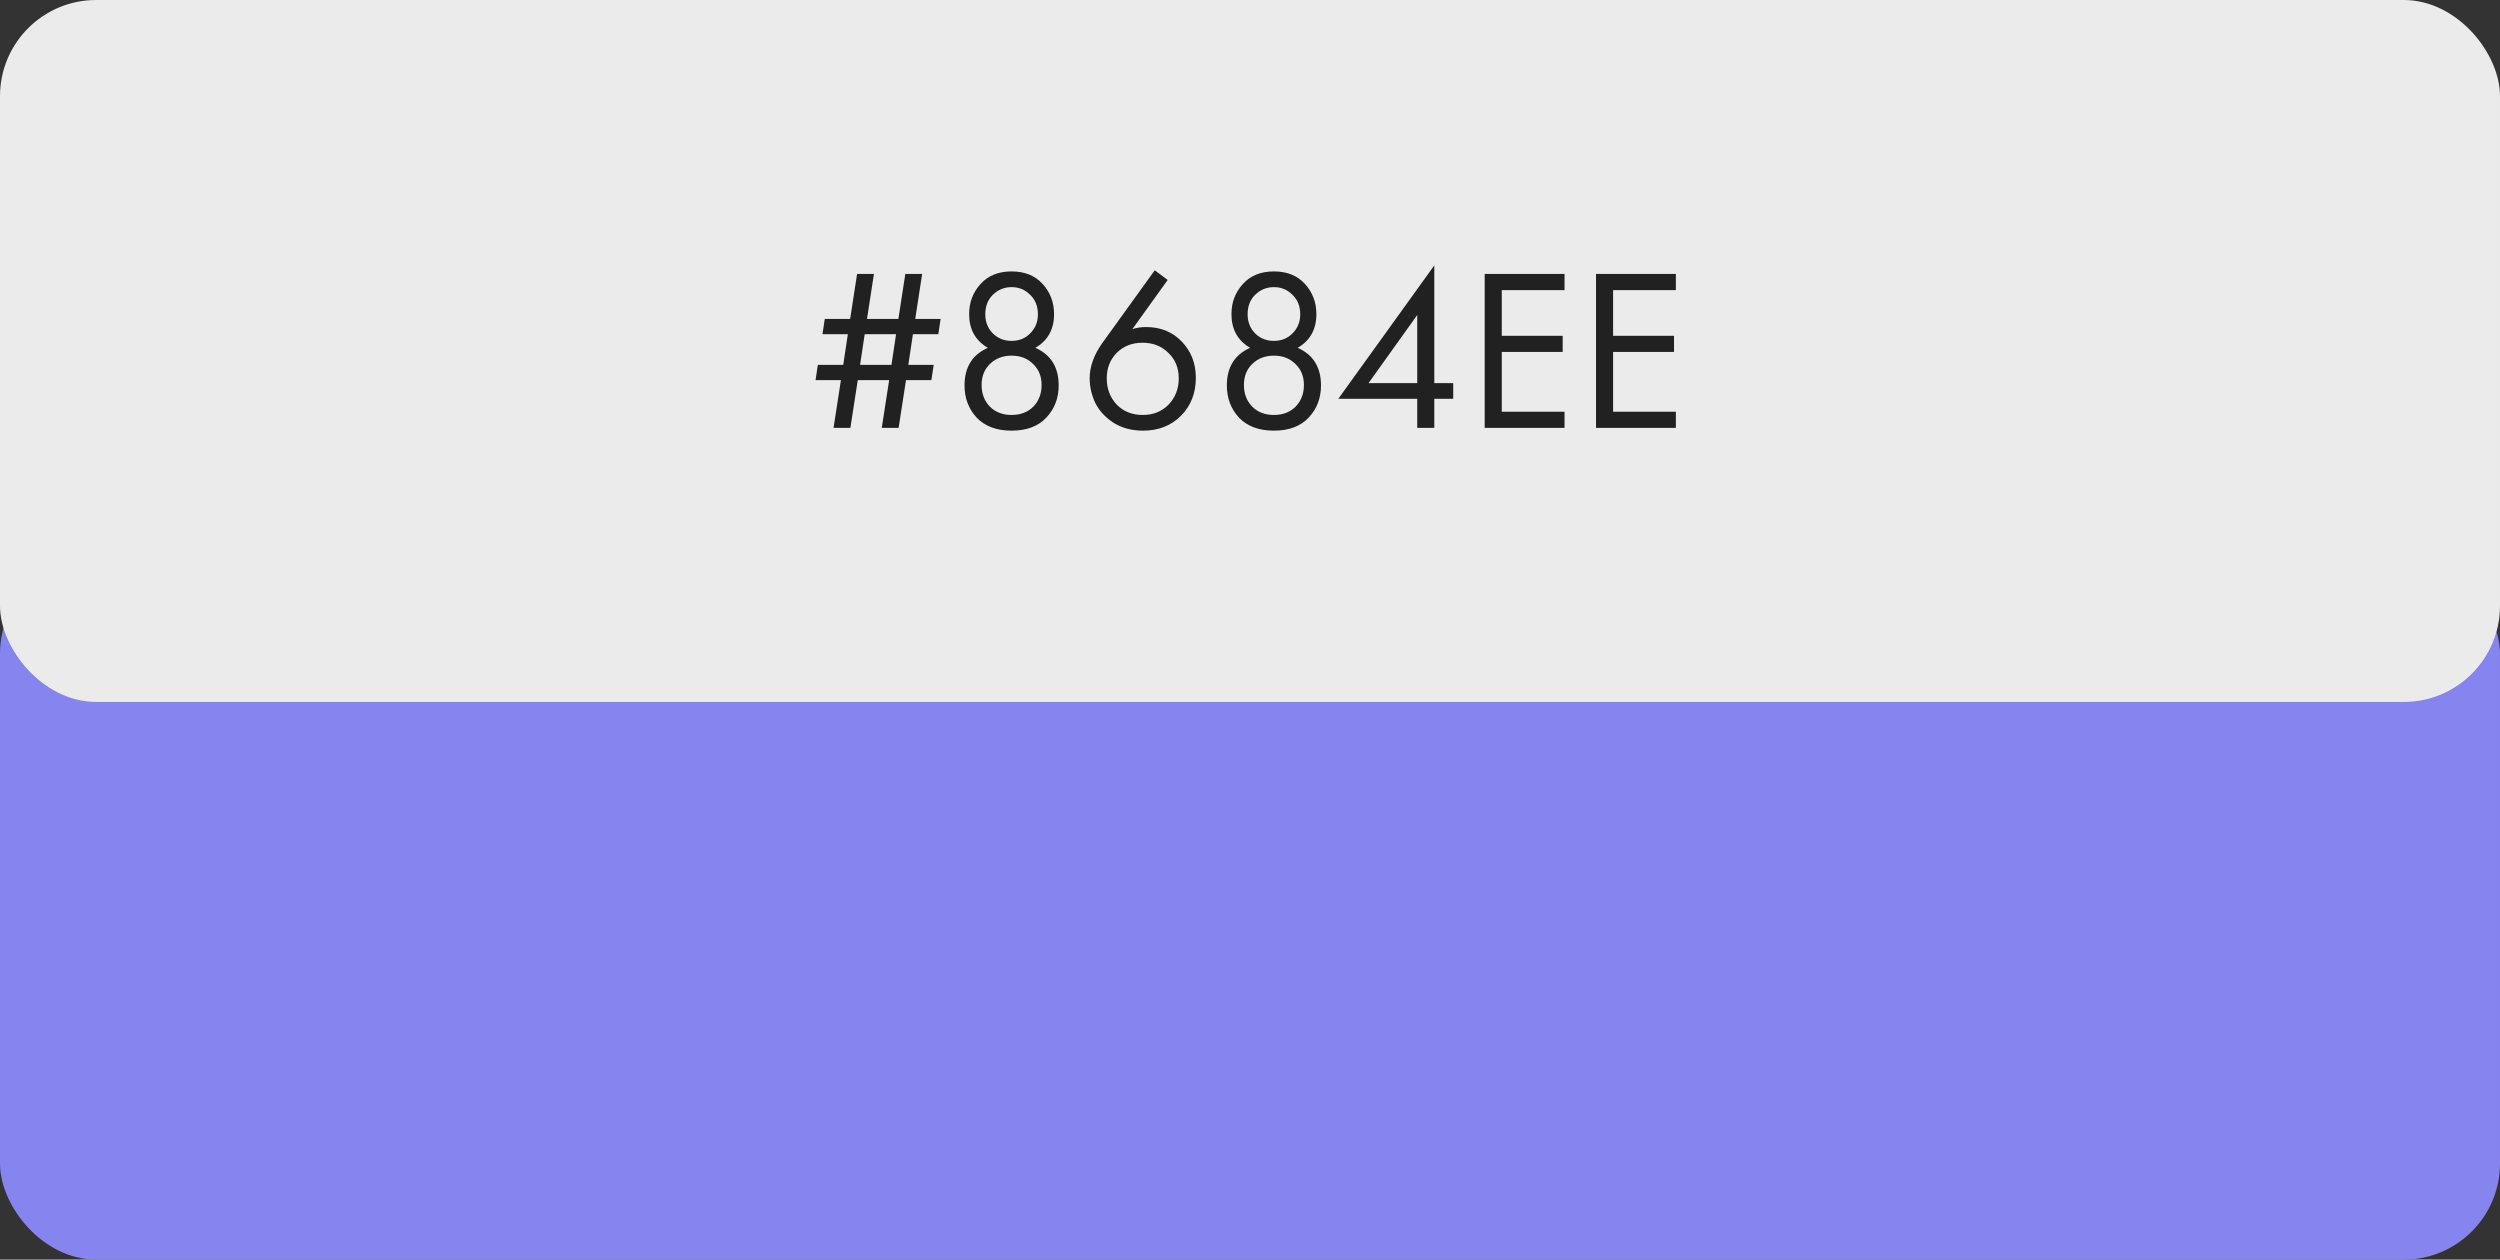 <?xml version="1.0" encoding="UTF-8"?> <svg xmlns="http://www.w3.org/2000/svg" width="260" height="131" viewBox="0 0 260 131" fill="none"><rect x="0" y="0" width="260" height="131" fill="#333333" stroke="none"/> <rect y="58" width="260" height="73" rx="10" fill="#8684EE"></rect> <rect width="260" height="73" rx="10" fill="#EBEBEB"></rect> <path d="M93.456 44.5H91.704L92.472 39.532H89.208L88.44 44.5H86.688L87.456 39.532H84.816L85.056 37.948H87.696L88.176 34.756H85.536L85.776 33.172H88.416L89.136 28.492H90.888L90.168 33.172H93.432L94.152 28.492H95.904L95.184 33.172H97.824L97.584 34.756H94.944L94.464 37.948H97.104L96.864 39.532H94.224L93.456 44.5ZM92.712 37.948L93.192 34.756H89.928L89.448 37.948H92.712ZM107.679 36.172C109.295 36.892 110.103 38.196 110.103 40.084C110.103 41.412 109.671 42.532 108.807 43.444C107.959 44.34 106.759 44.788 105.207 44.788C103.655 44.788 102.447 44.34 101.583 43.444C100.735 42.532 100.311 41.412 100.311 40.084C100.311 38.196 101.119 36.892 102.735 36.172C101.439 35.42 100.791 34.252 100.791 32.668C100.791 31.452 101.183 30.412 101.967 29.548C102.751 28.668 103.831 28.228 105.207 28.228C106.583 28.228 107.663 28.668 108.447 29.548C109.231 30.412 109.623 31.452 109.623 32.668C109.623 34.252 108.975 35.42 107.679 36.172ZM103.239 34.66C103.767 35.188 104.423 35.452 105.207 35.452C105.991 35.452 106.639 35.188 107.151 34.66C107.679 34.132 107.943 33.476 107.943 32.692C107.943 31.844 107.671 31.164 107.127 30.652C106.599 30.124 105.959 29.86 105.207 29.86C104.455 29.86 103.807 30.124 103.263 30.652C102.735 31.164 102.471 31.844 102.471 32.692C102.471 33.476 102.727 34.132 103.239 34.66ZM102.951 42.292C103.527 42.868 104.279 43.156 105.207 43.156C106.135 43.156 106.887 42.868 107.463 42.292C108.039 41.7 108.327 40.948 108.327 40.036C108.327 39.14 108.031 38.412 107.439 37.852C106.863 37.276 106.119 36.988 105.207 36.988C104.295 36.988 103.543 37.276 102.951 37.852C102.375 38.412 102.087 39.14 102.087 40.036C102.087 40.948 102.375 41.7 102.951 42.292ZM120.095 28.108L121.439 29.116L117.767 34.228C118.215 34.084 118.687 34.012 119.183 34.012C120.703 34.012 121.943 34.516 122.903 35.524C123.879 36.532 124.367 37.788 124.367 39.292C124.367 40.892 123.847 42.212 122.807 43.252C121.783 44.276 120.471 44.788 118.871 44.788C117.687 44.788 116.655 44.508 115.775 43.948C114.911 43.372 114.287 42.684 113.903 41.884C113.519 41.068 113.327 40.22 113.327 39.34C113.327 38.124 113.767 36.9 114.647 35.668L120.095 28.108ZM118.847 43.156C119.935 43.156 120.831 42.796 121.535 42.076C122.239 41.34 122.591 40.428 122.591 39.34C122.591 38.268 122.231 37.388 121.511 36.7C120.807 35.996 119.911 35.644 118.823 35.644C117.735 35.644 116.839 35.996 116.135 36.7C115.447 37.404 115.103 38.284 115.103 39.34C115.103 40.428 115.447 41.34 116.135 42.076C116.839 42.796 117.743 43.156 118.847 43.156ZM134.96 36.172C136.576 36.892 137.384 38.196 137.384 40.084C137.384 41.412 136.952 42.532 136.088 43.444C135.24 44.34 134.04 44.788 132.488 44.788C130.936 44.788 129.728 44.34 128.864 43.444C128.016 42.532 127.592 41.412 127.592 40.084C127.592 38.196 128.4 36.892 130.016 36.172C128.72 35.42 128.072 34.252 128.072 32.668C128.072 31.452 128.464 30.412 129.248 29.548C130.032 28.668 131.112 28.228 132.488 28.228C133.864 28.228 134.944 28.668 135.728 29.548C136.512 30.412 136.904 31.452 136.904 32.668C136.904 34.252 136.256 35.42 134.96 36.172ZM130.52 34.66C131.048 35.188 131.704 35.452 132.488 35.452C133.272 35.452 133.92 35.188 134.432 34.66C134.96 34.132 135.224 33.476 135.224 32.692C135.224 31.844 134.952 31.164 134.408 30.652C133.88 30.124 133.24 29.86 132.488 29.86C131.736 29.86 131.088 30.124 130.544 30.652C130.016 31.164 129.752 31.844 129.752 32.692C129.752 33.476 130.008 34.132 130.52 34.66ZM130.232 42.292C130.808 42.868 131.56 43.156 132.488 43.156C133.416 43.156 134.168 42.868 134.744 42.292C135.32 41.7 135.608 40.948 135.608 40.036C135.608 39.14 135.312 38.412 134.72 37.852C134.144 37.276 133.4 36.988 132.488 36.988C131.576 36.988 130.824 37.276 130.232 37.852C129.656 38.412 129.368 39.14 129.368 40.036C129.368 40.948 129.656 41.7 130.232 42.292ZM149.167 27.604V39.844H151.135V41.476H149.167V44.5H147.391V41.476H139.183L149.167 27.604ZM142.327 39.844H147.391V32.764L142.327 39.844ZM162.712 28.492V30.172H156.184V34.924H162.52V36.604H156.184V42.82H162.712V44.5H154.408V28.492H162.712ZM174.29 28.492V30.172H167.762V34.924H174.098V36.604H167.762V42.82H174.29V44.5H165.986V28.492H174.29Z" fill="#212121"></path> </svg> 